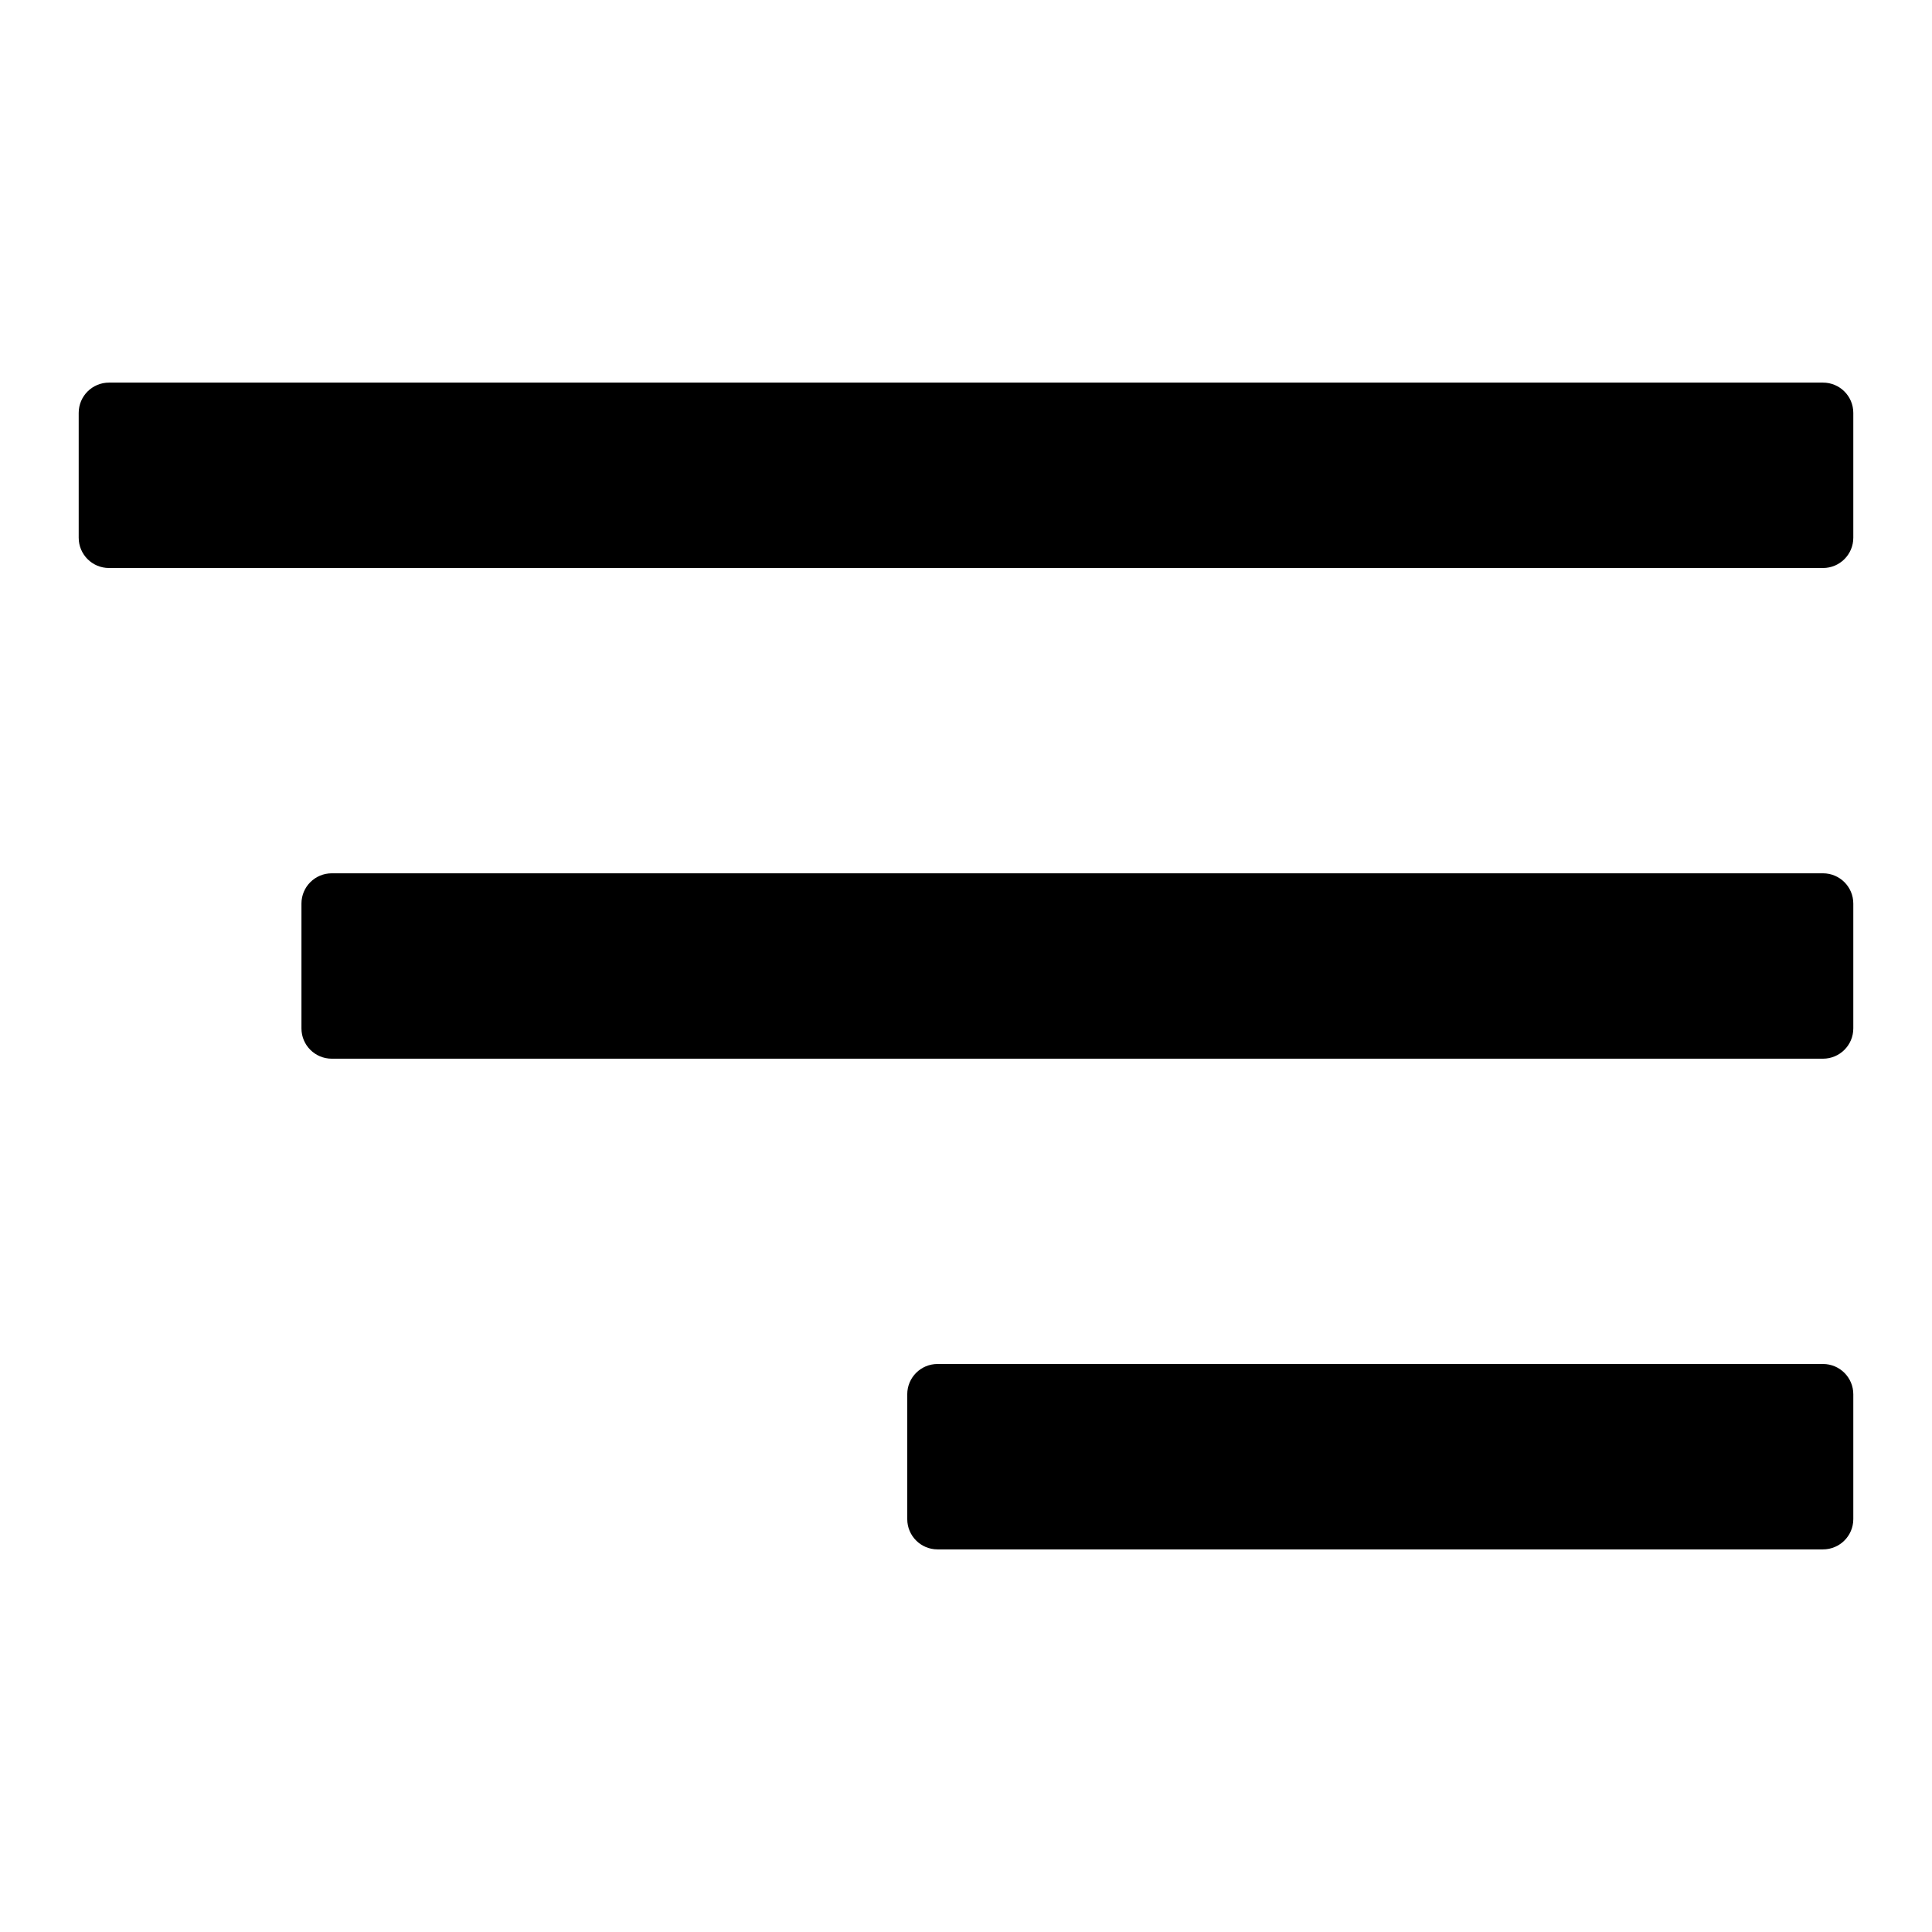 <?xml version="1.0" encoding="UTF-8" standalone="no"?>
<!DOCTYPE svg PUBLIC "-//W3C//DTD SVG 1.1//EN" "http://www.w3.org/Graphics/SVG/1.1/DTD/svg11.dtd">
<!-- Created with Vectornator (http://vectornator.io/) -->
<svg height="100%" stroke-miterlimit="10" style="fill-rule:nonzero;clip-rule:evenodd;stroke-linecap:round;stroke-linejoin:round;" version="1.1" viewBox="0 0 128 128" width="100%" xml:space="preserve" xmlns="http://www.w3.org/2000/svg" xmlns:vectornator="http://vectornator.io" xmlns:xlink="http://www.w3.org/1999/xlink">
<defs/>
<g id="Layer-1" vectornator:layerName="Layer 1">
<path d="M5.214 27.355C5.214 26.247 6.113 25.349 7.221 25.349L120.779 25.349C121.887 25.349 122.786 26.247 122.786 27.355L122.786 35.626C122.786 36.734 121.887 37.632 120.779 37.632L7.221 37.632C6.113 37.632 5.214 36.734 5.214 35.626L5.214 27.355Z" fill="#000000" fill-rule="nonzero" opacity="1" stroke="none" vectornator:layerName="Rectangle 1"/>
<path d="M122.786 68.135C122.786 69.243 121.887 70.141 120.779 70.141L21.978 70.141C20.87 70.141 19.972 69.243 19.972 68.135L19.972 59.865C19.972 58.757 20.87 57.859 21.978 57.859L120.779 57.859C121.887 57.859 122.786 58.757 122.786 59.865L122.786 68.135Z" fill="#000000" fill-rule="nonzero" opacity="1" stroke="none" vectornator:layerName="Rectangle 2"/>
<path d="M60.108 92.374C60.108 91.266 61.006 90.368 62.114 90.368L120.779 90.368C121.887 90.368 122.786 91.266 122.786 92.374L122.786 100.645C122.786 101.753 121.887 102.651 120.779 102.651L62.114 102.651C61.006 102.651 60.108 101.753 60.108 100.645L60.108 92.374Z" fill="#000000" fill-rule="nonzero" opacity="1" stroke="none" vectornator:layerName="Rectangle 3"/>
</g>
</svg>
